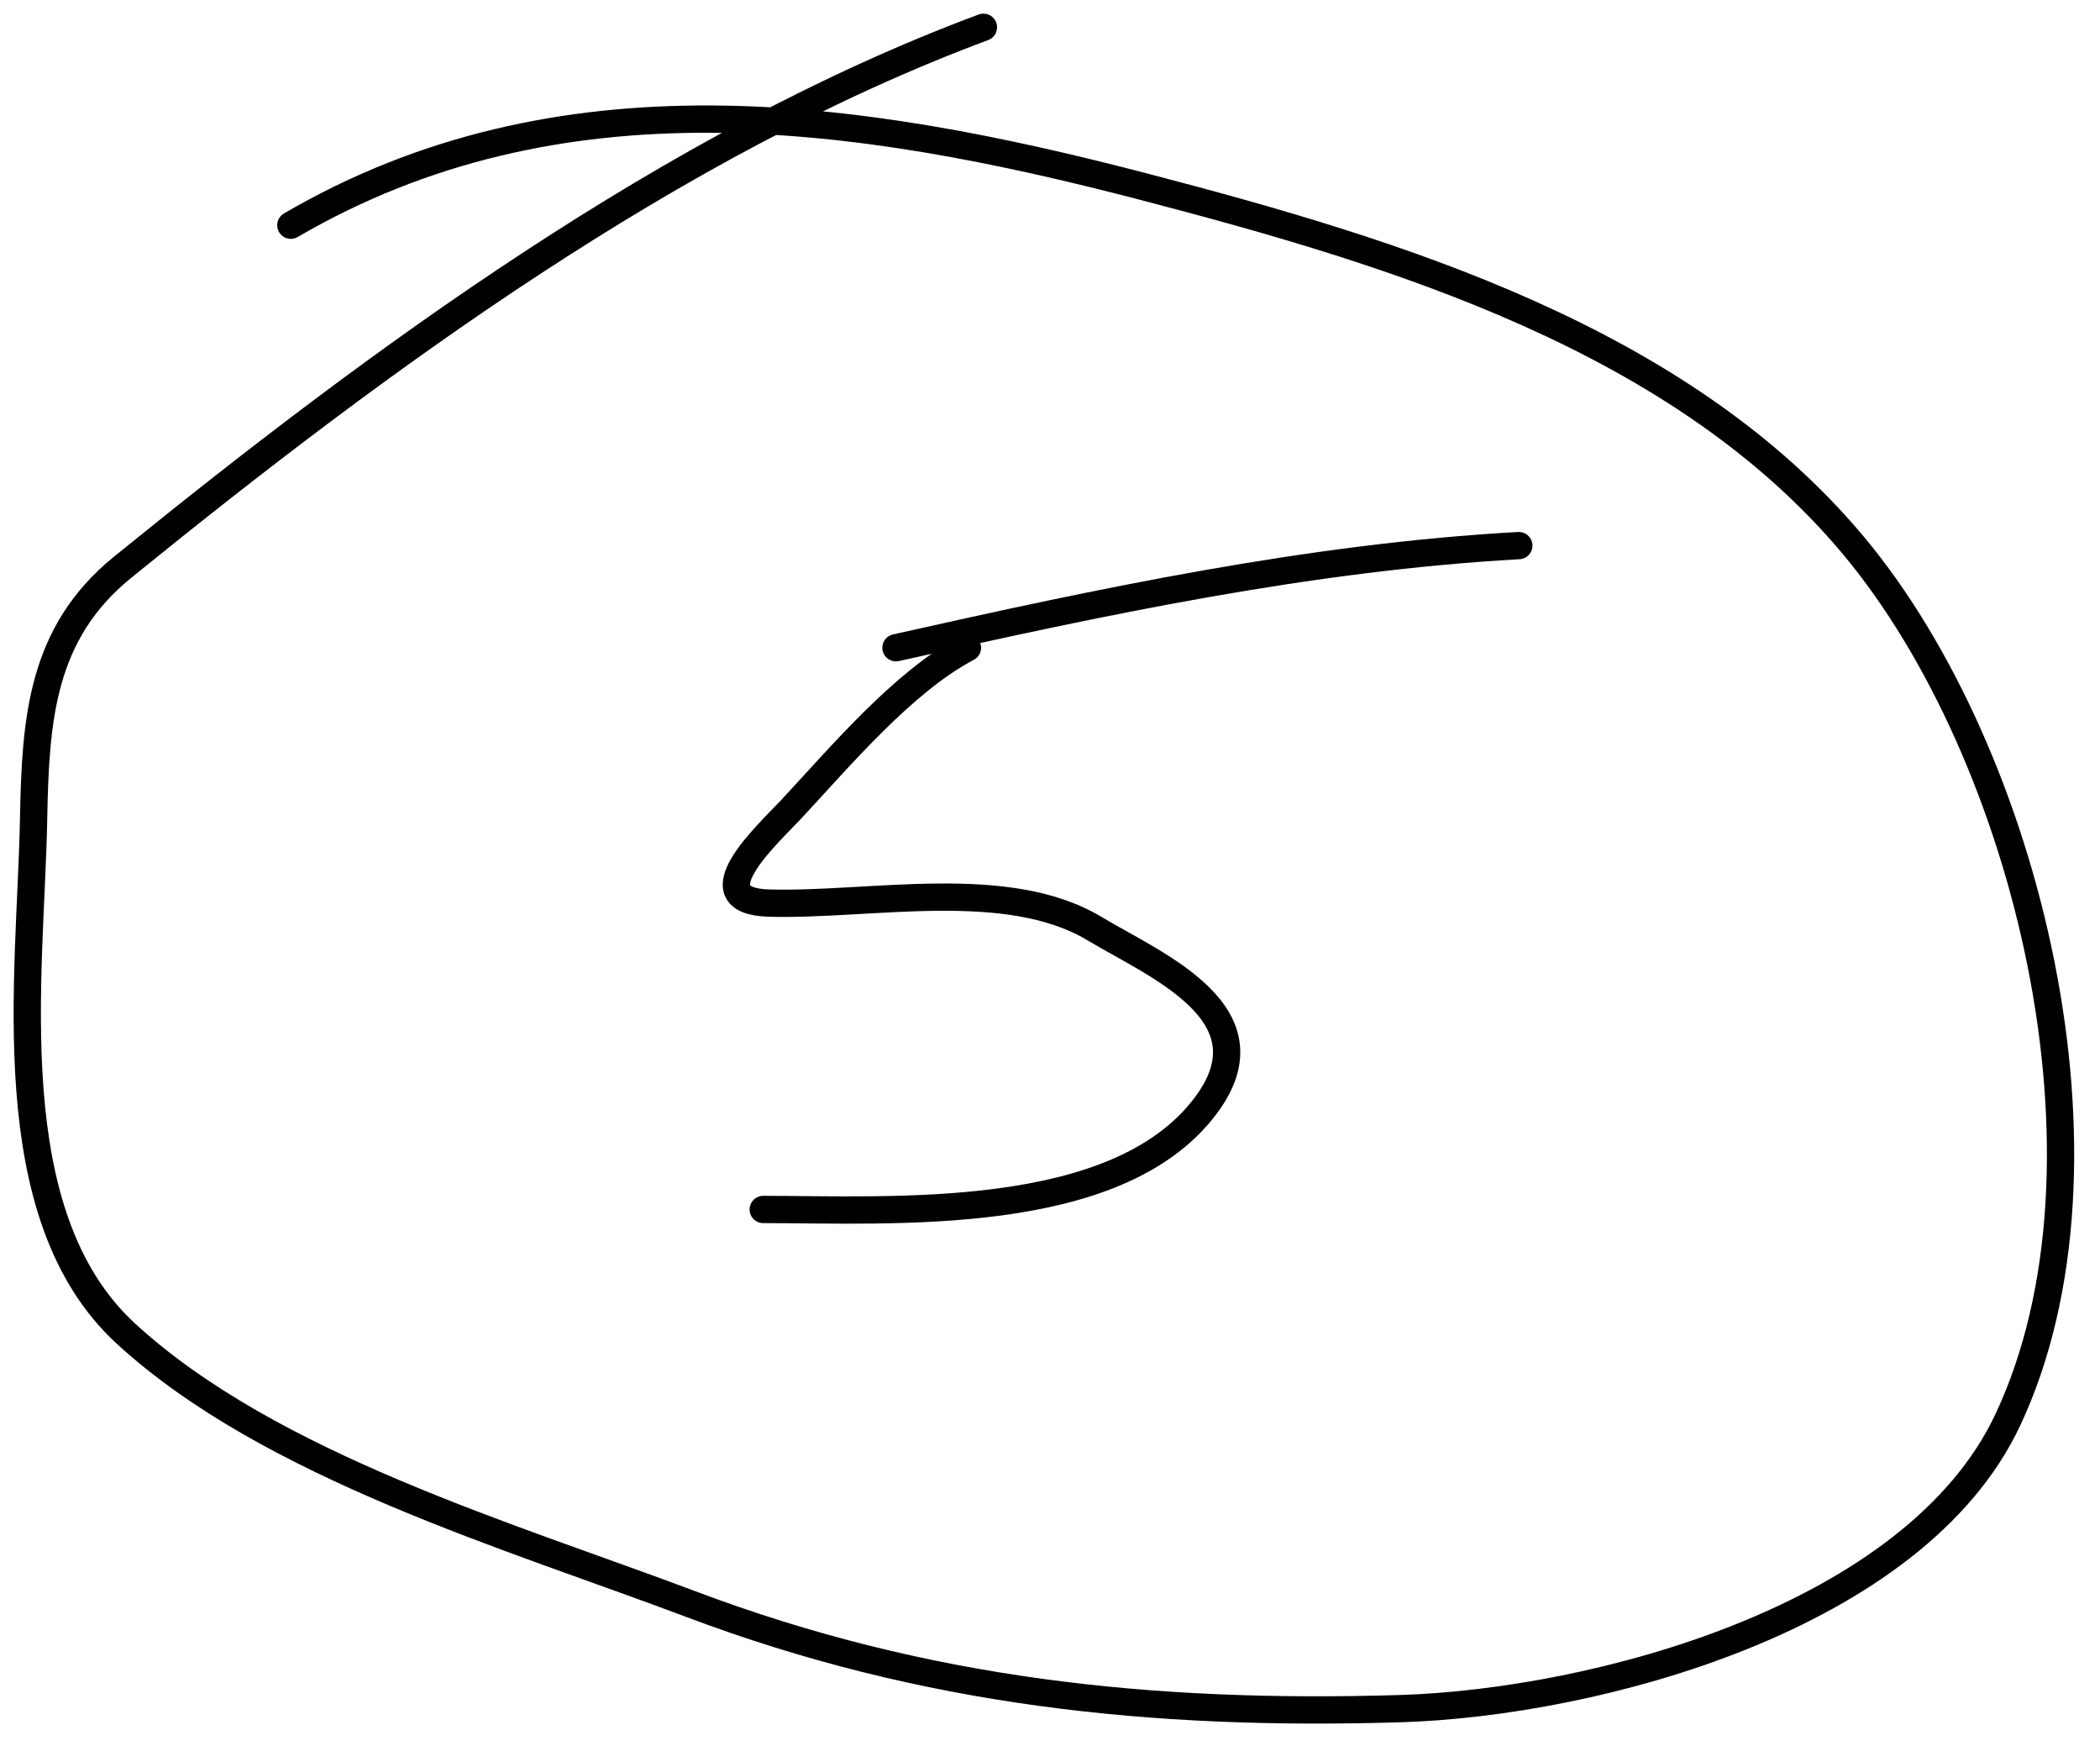 <svg width="77" height="64" viewBox="0 0 77 64" fill="none" xmlns="http://www.w3.org/2000/svg">
<path d="M36.059 1C24.668 5.241 13.889 13.168 4.497 20.792C1.511 23.216 1.3 26.366 1.232 30.023C1.126 35.771 -0.146 44.514 4.618 48.887C9.913 53.749 18.762 56.324 25.337 58.803C33.914 62.037 42.244 62.908 51.336 62.633C58.54 62.414 70.228 59.293 73.627 52.032C78.036 42.613 74.338 27.651 67.984 20.026C61.643 12.416 51.191 9.257 41.944 6.845C31.409 4.096 20.506 2.514 10.664 8.256" stroke="black" stroke-linecap="round"/>
<path d="M35.473 23.744C33.122 24.982 30.791 27.755 29.005 29.672C28.181 30.556 25.451 33.025 28.193 33.104C31.904 33.21 36.914 32.108 40.132 34.04C42.398 35.399 46.739 37.156 44.209 40.529C40.955 44.867 32.73 44.335 27.985 44.335" stroke="black" stroke-linecap="round"/>
<path d="M32.852 23.744C40.354 22.062 48.008 20.427 55.69 20" stroke="black" stroke-linecap="round"/>
</svg>
